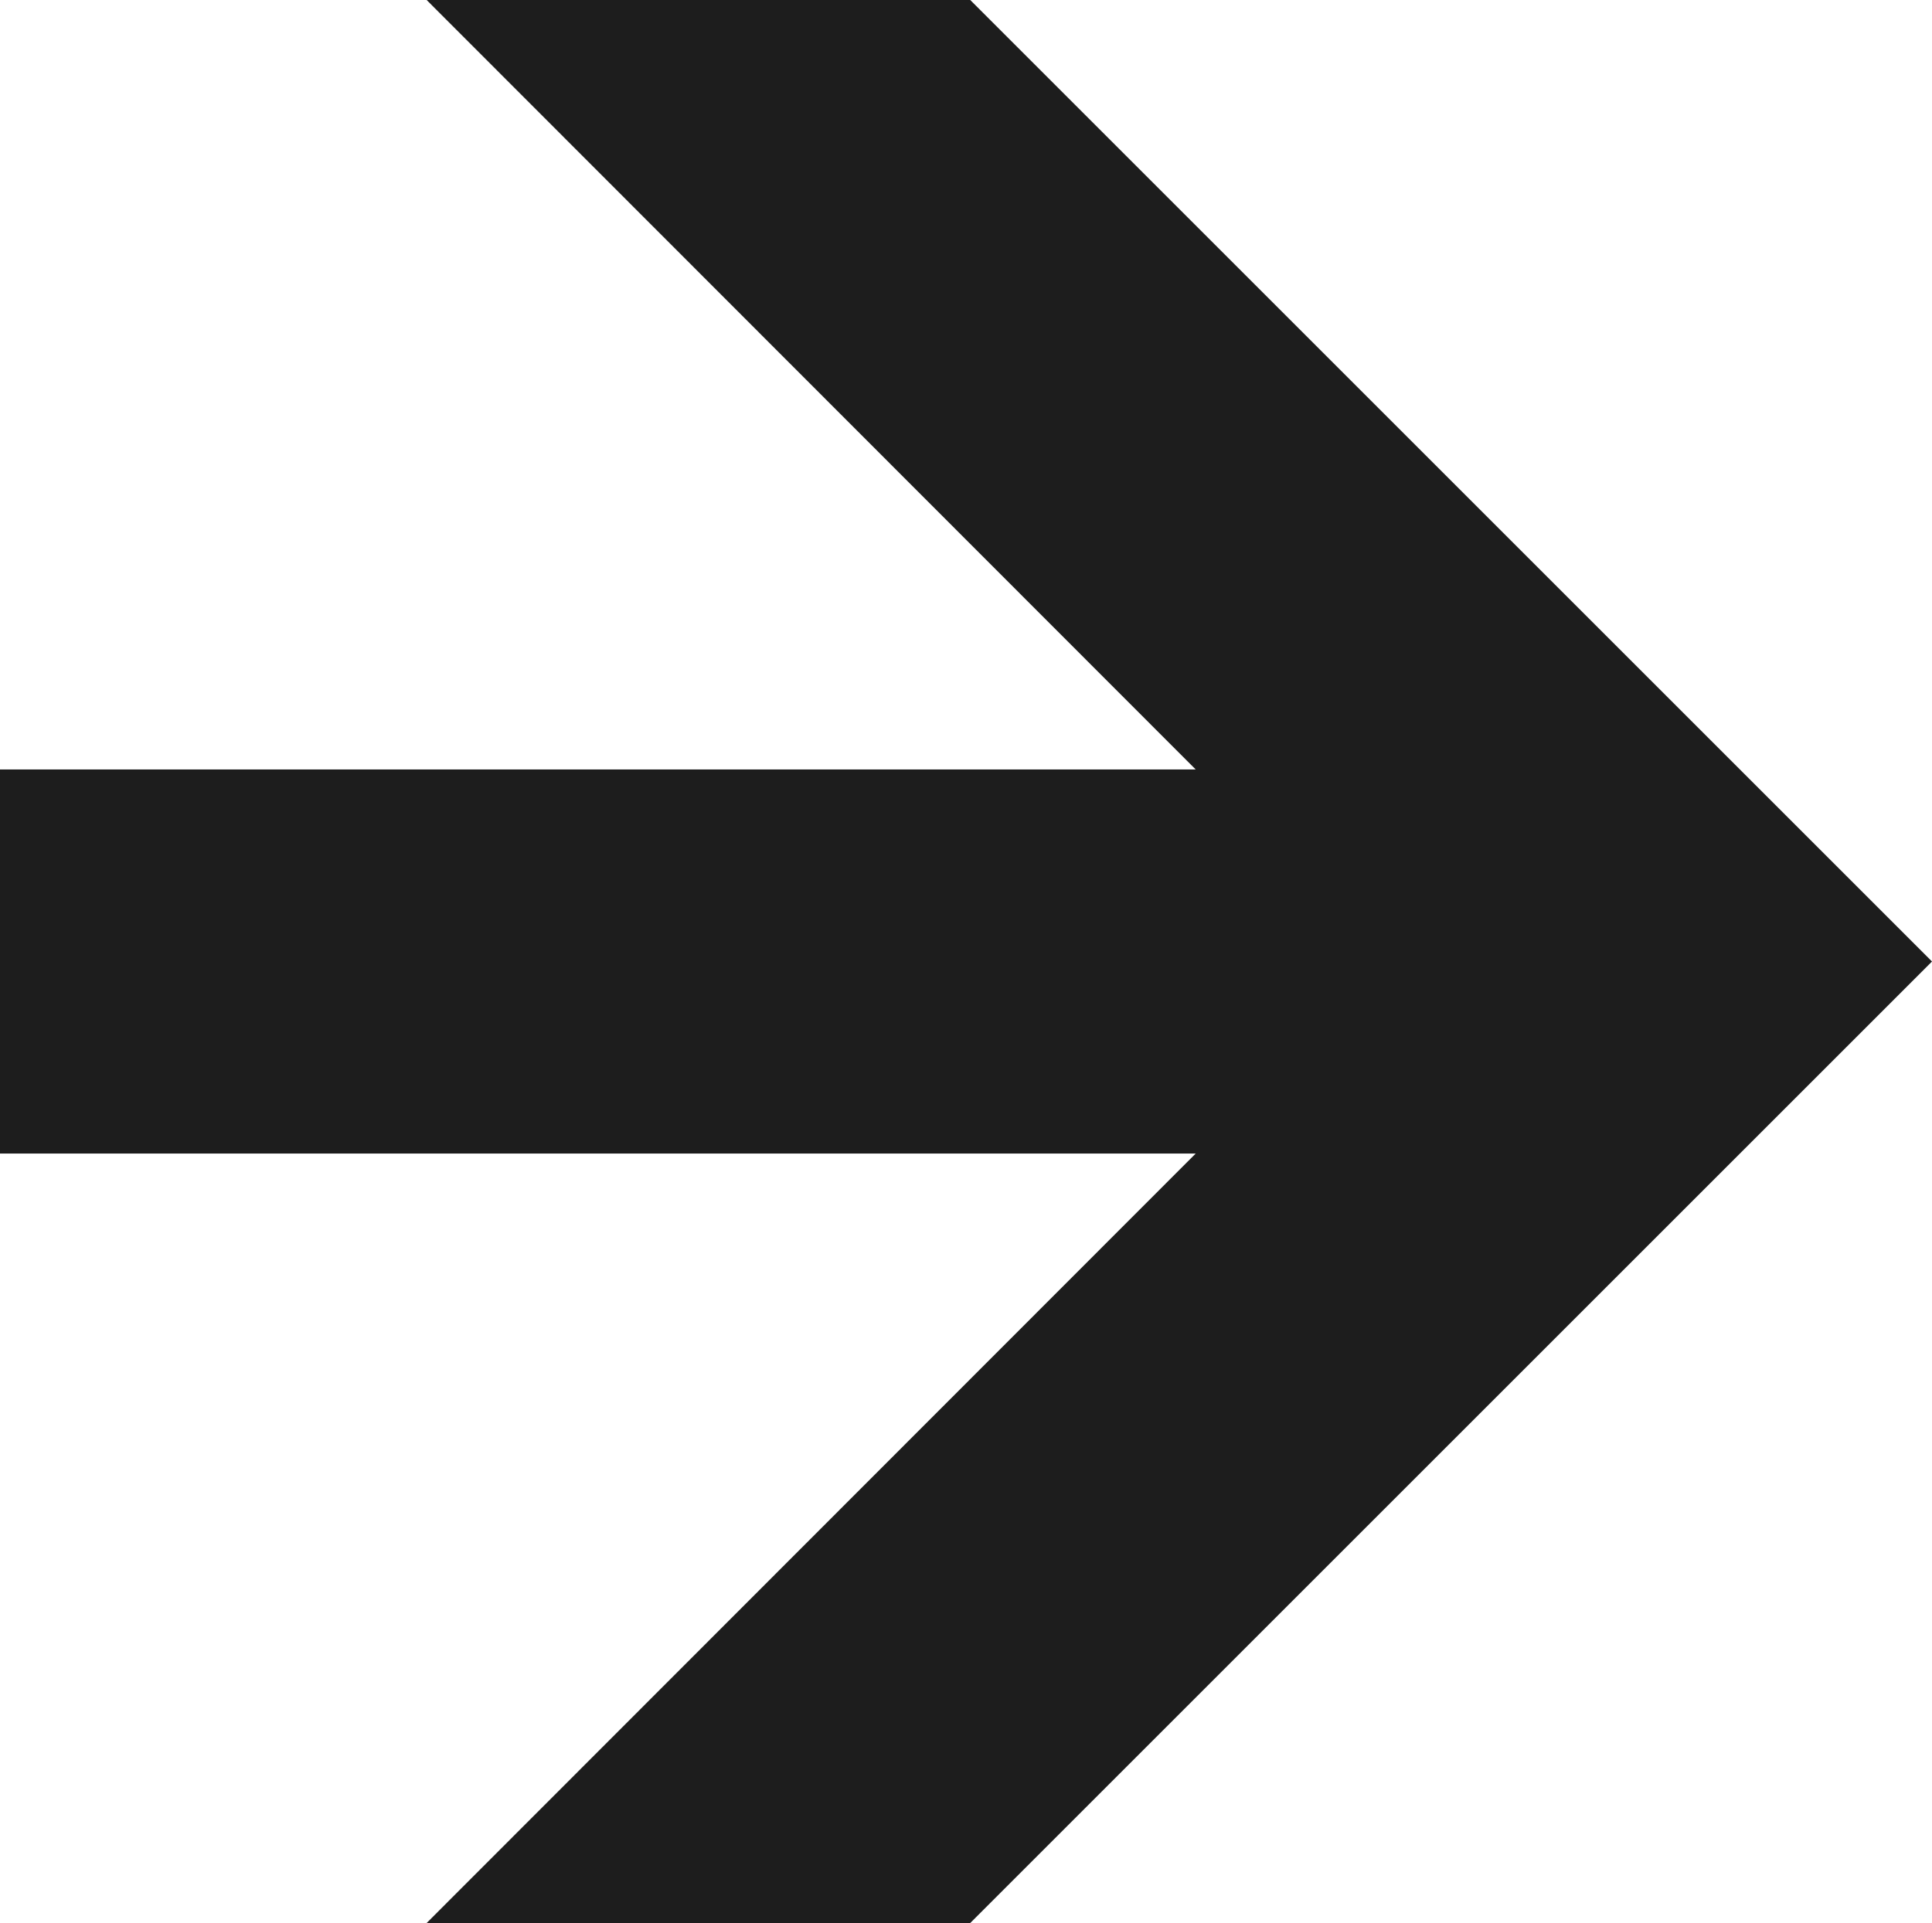 <?xml version="1.0" encoding="UTF-8"?> <svg xmlns="http://www.w3.org/2000/svg" id="_Слой_2" data-name="Слой 2" viewBox="0 0 31.88 31.74"><defs><style> .cls-1 { fill: #1d1d1d; stroke-width: 0px; } </style></defs><g id="_Слой_1-2" data-name="Слой 1"><polygon class="cls-1" points="0 19.04 4.17 19.04 19.73 19.04 7.04 31.74 16.01 31.74 31.88 15.87 16.01 0 7.04 0 19.73 12.7 4.17 12.7 0 12.7 0 19.04"></polygon></g></svg> 